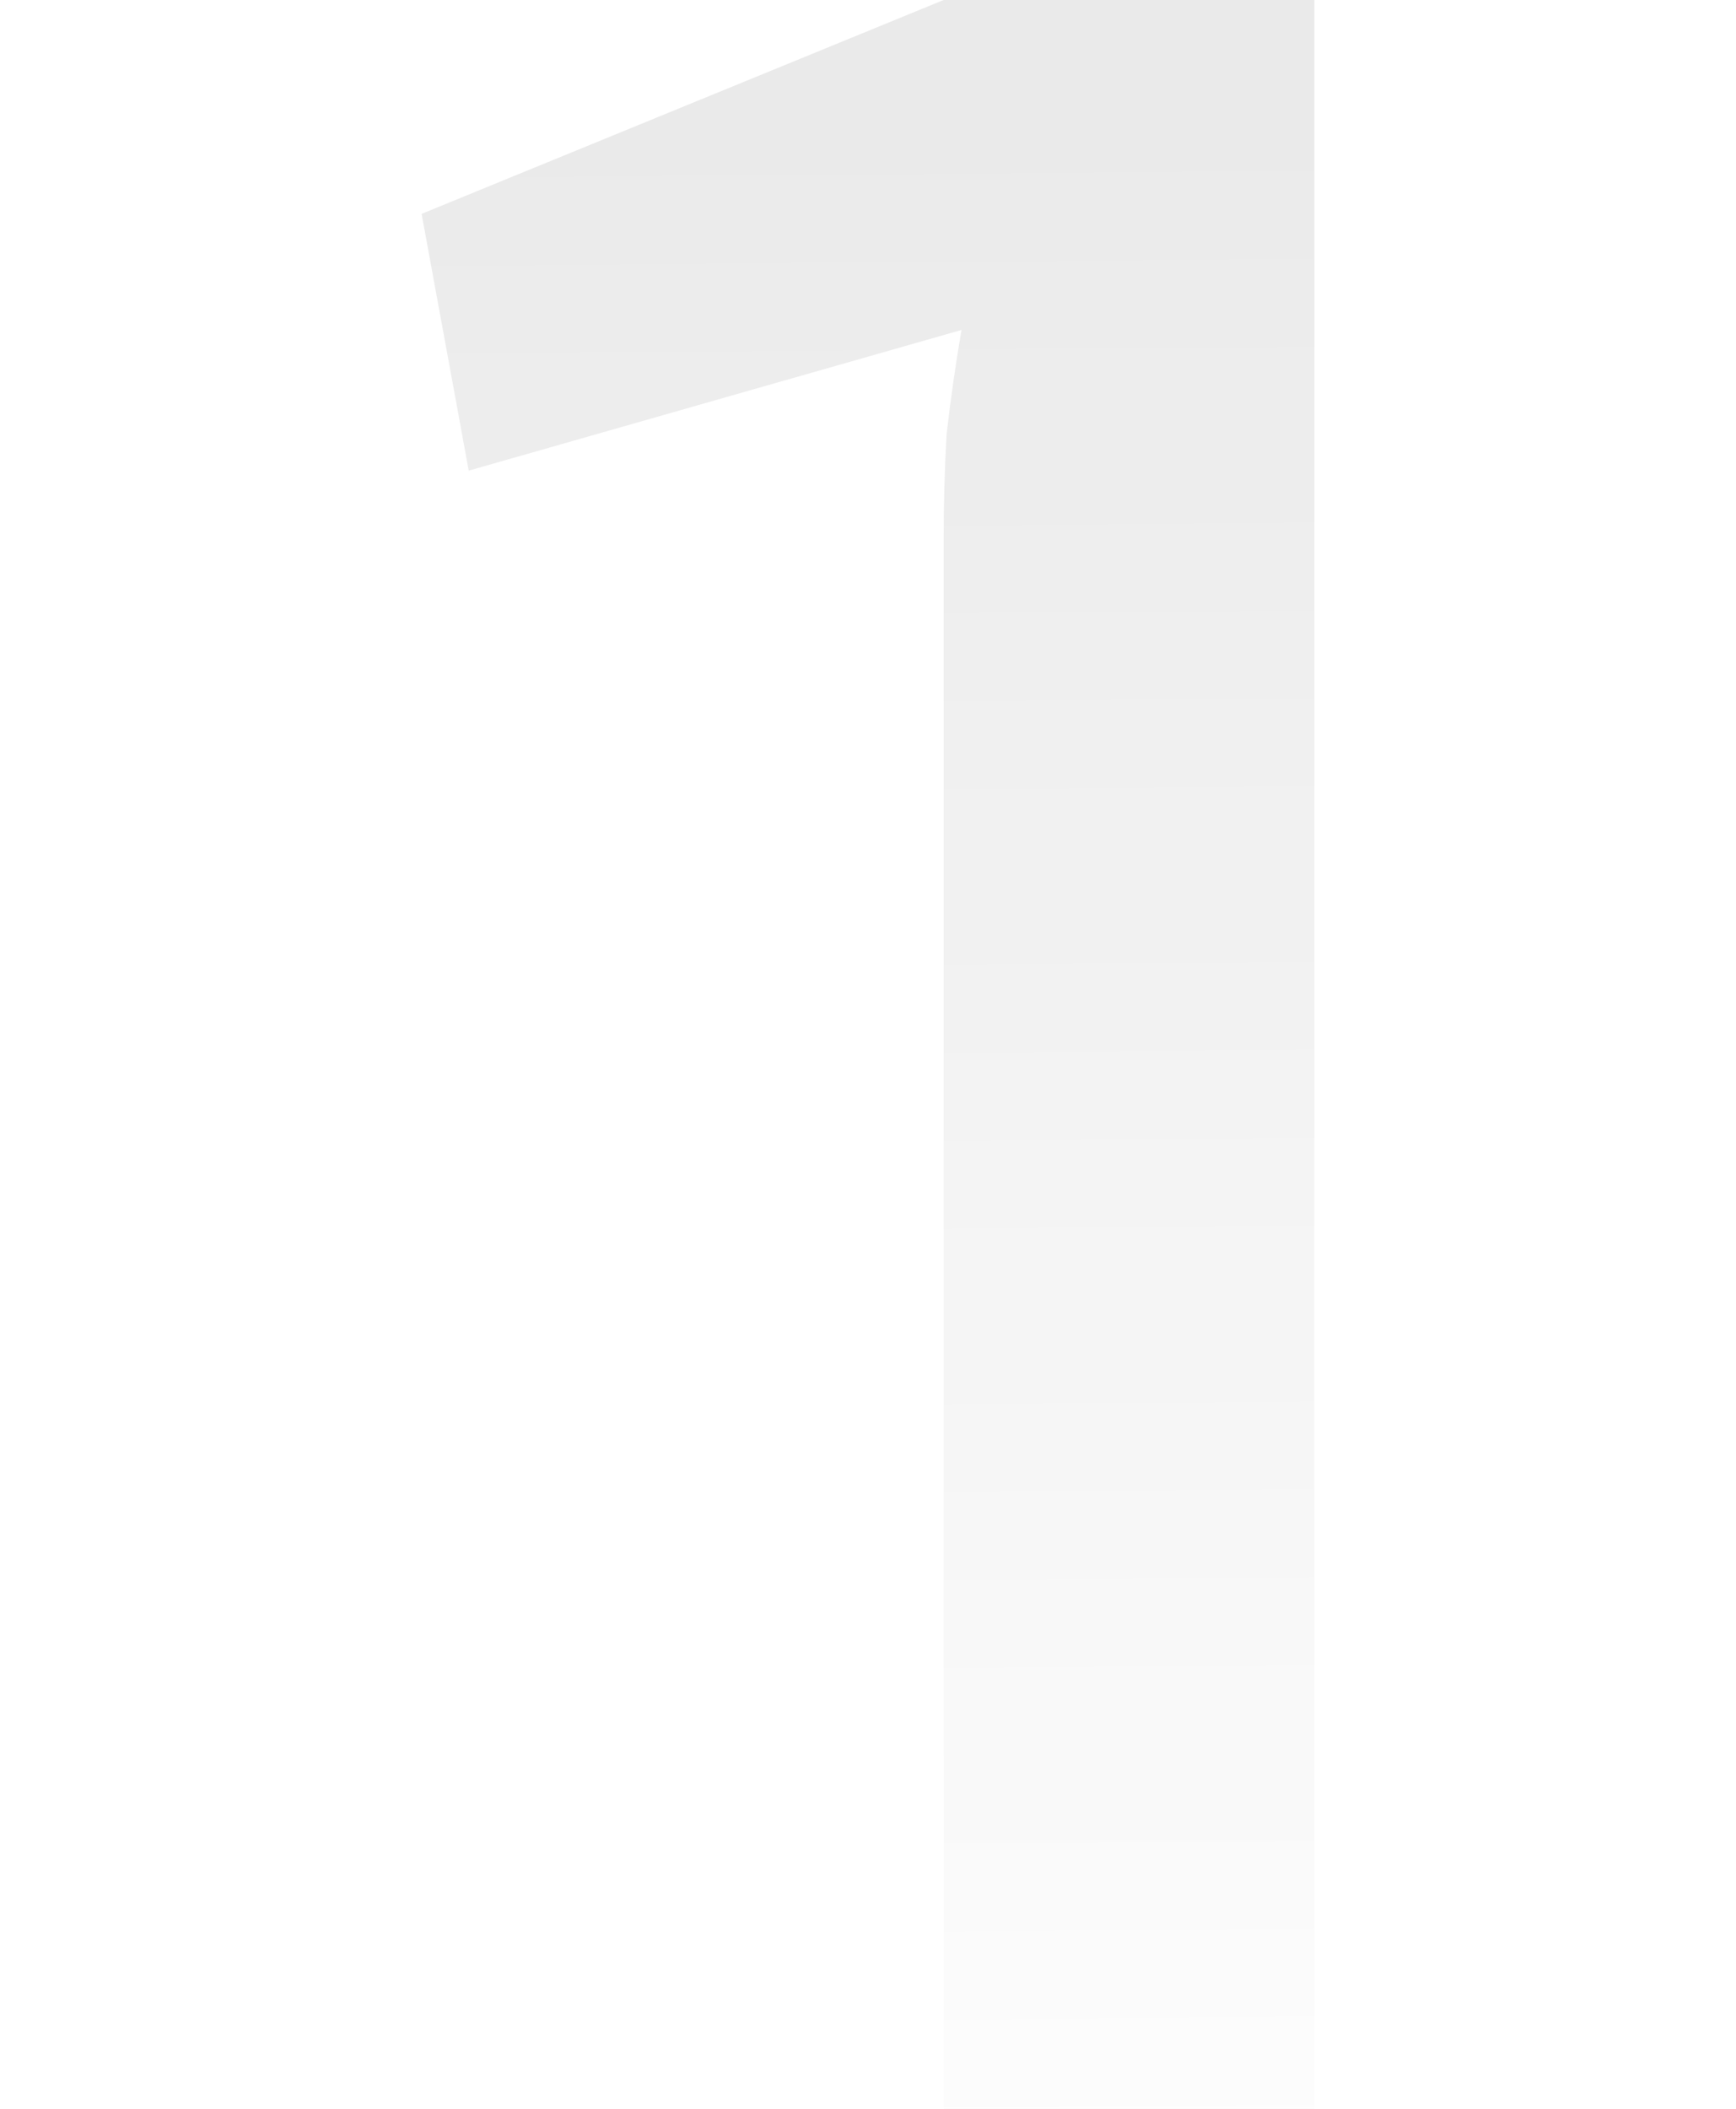 <svg width="70" height="85" viewBox="0 0 70 85" fill="none" xmlns="http://www.w3.org/2000/svg"><path d="M53 0v85H38.05V21.68c0-1.4.04-2.8.12-4.19.16-1.4.36-2.79.6-4.19L18.9 18.97 17 8.62 38.05 0H53Z" fill="url(#a)" fill-opacity=".1"/><defs><linearGradient id="a" x1="40.5" y1="6.98" x2="41.22" y2="97.32" gradientUnits="userSpaceOnUse"><stop stop-color="#333"/><stop offset="1" stop-color="#333" stop-opacity="0"/></linearGradient></defs></svg>